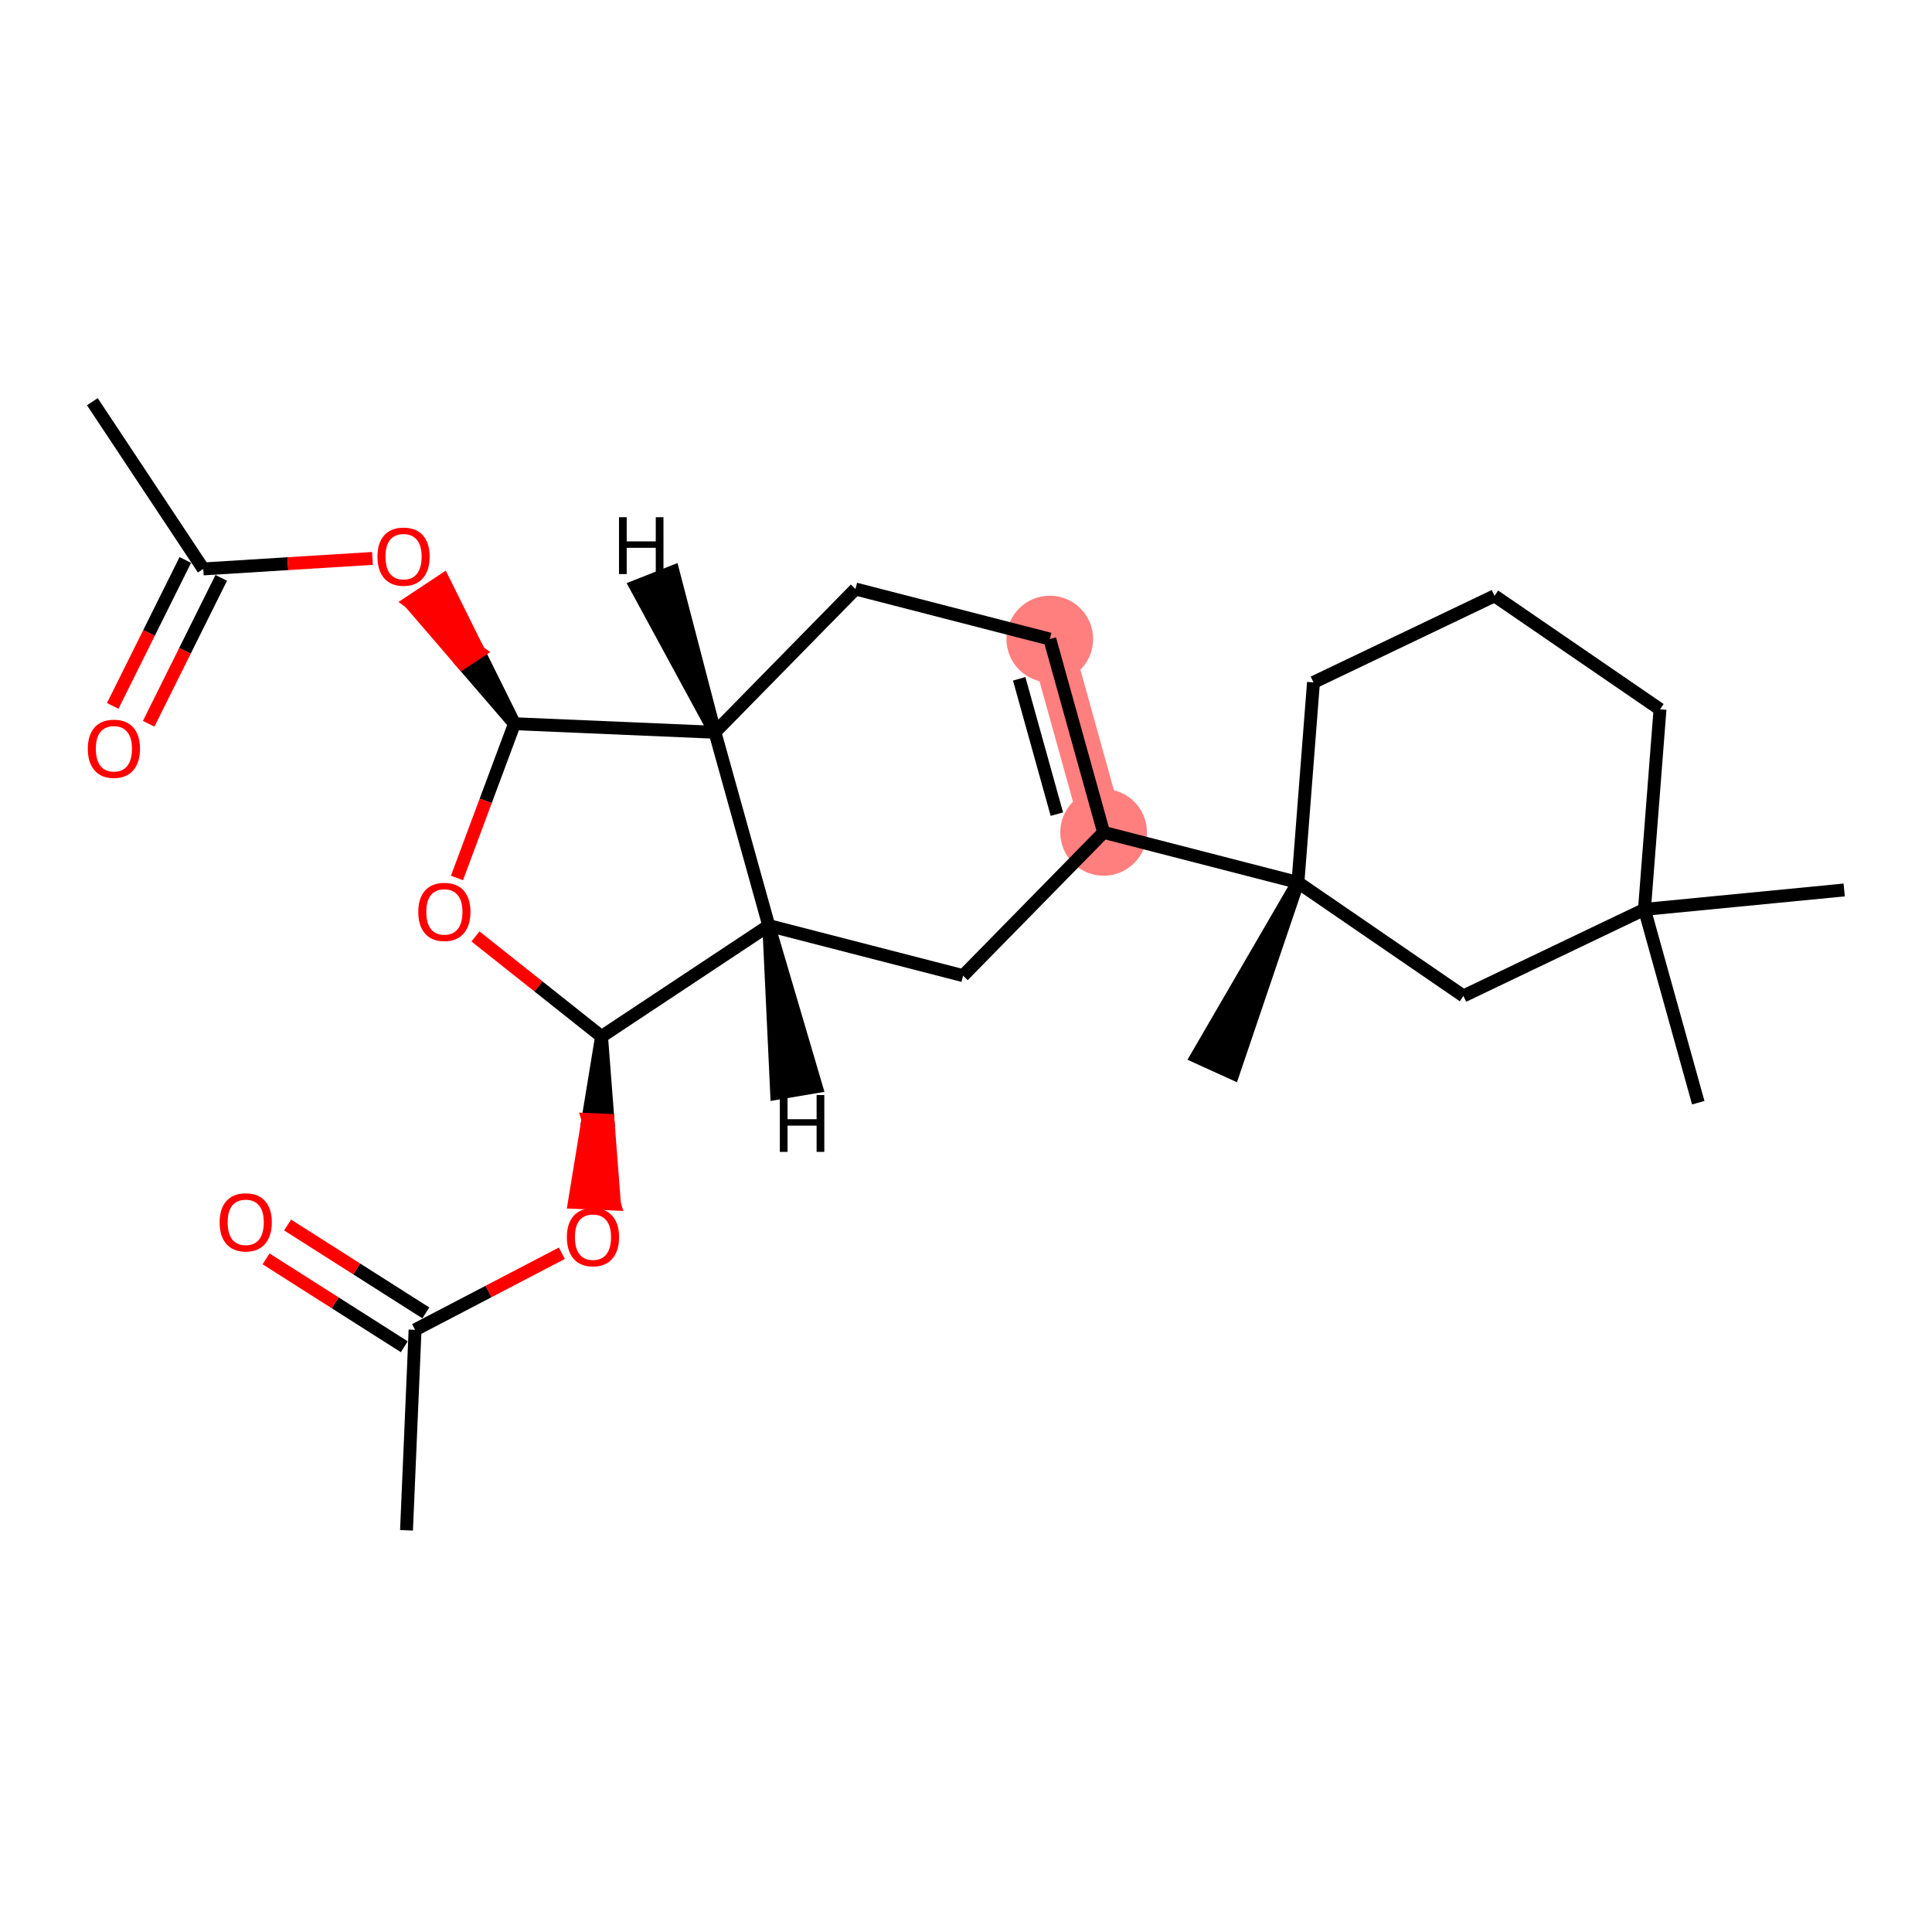 <?xml version='1.0' encoding='iso-8859-1'?>
<svg version='1.1' baseProfile='full'
              xmlns='http://www.w3.org/2000/svg'
                      xmlns:rdkit='http://www.rdkit.org/xml'
                      xmlns:xlink='http://www.w3.org/1999/xlink'
                  xml:space='preserve'
width='300px' height='300px' viewBox='0 0 300 300'>
<!-- END OF HEADER -->
<rect style='opacity:1.0;fill:#FFFFFF;stroke:none' width='300' height='300' x='0' y='0'> </rect>
<rect style='opacity:1.0;fill:#FFFFFF;stroke:none' width='300' height='300' x='0' y='0'> </rect>
<path d='M 171.368,129.253 L 163.012,99.234' style='fill:none;fill-rule:evenodd;stroke:#FF7F7F;stroke-width:6.6px;stroke-linecap:butt;stroke-linejoin:miter;stroke-opacity:1' />
<ellipse cx='171.368' cy='129.253' rx='6.232' ry='6.232'  style='fill:#FF7F7F;fill-rule:evenodd;stroke:#FF7F7F;stroke-width:1.0px;stroke-linecap:butt;stroke-linejoin:miter;stroke-opacity:1' />
<ellipse cx='163.012' cy='99.234' rx='6.232' ry='6.232'  style='fill:#FF7F7F;fill-rule:evenodd;stroke:#FF7F7F;stroke-width:1.0px;stroke-linecap:butt;stroke-linejoin:miter;stroke-opacity:1' />
<path class='bond-0 atom-0 atom-1' d='M 14.341,62.375 L 31.564,88.342' style='fill:none;fill-rule:evenodd;stroke:#000000;stroke-width:2.0px;stroke-linecap:butt;stroke-linejoin:miter;stroke-opacity:1' />
<path class='bond-1 atom-1 atom-2' d='M 28.774,86.954 L 23.139,98.283' style='fill:none;fill-rule:evenodd;stroke:#000000;stroke-width:2.0px;stroke-linecap:butt;stroke-linejoin:miter;stroke-opacity:1' />
<path class='bond-1 atom-1 atom-2' d='M 23.139,98.283 L 17.504,109.612' style='fill:none;fill-rule:evenodd;stroke:#FF0000;stroke-width:2.0px;stroke-linecap:butt;stroke-linejoin:miter;stroke-opacity:1' />
<path class='bond-1 atom-1 atom-2' d='M 34.354,89.73 L 28.719,101.059' style='fill:none;fill-rule:evenodd;stroke:#000000;stroke-width:2.0px;stroke-linecap:butt;stroke-linejoin:miter;stroke-opacity:1' />
<path class='bond-1 atom-1 atom-2' d='M 28.719,101.059 L 23.084,112.388' style='fill:none;fill-rule:evenodd;stroke:#FF0000;stroke-width:2.0px;stroke-linecap:butt;stroke-linejoin:miter;stroke-opacity:1' />
<path class='bond-2 atom-1 atom-3' d='M 31.564,88.342 L 44.699,87.526' style='fill:none;fill-rule:evenodd;stroke:#000000;stroke-width:2.0px;stroke-linecap:butt;stroke-linejoin:miter;stroke-opacity:1' />
<path class='bond-2 atom-1 atom-3' d='M 44.699,87.526 L 57.834,86.71' style='fill:none;fill-rule:evenodd;stroke:#FF0000;stroke-width:2.0px;stroke-linecap:butt;stroke-linejoin:miter;stroke-opacity:1' />
<path class='bond-3 atom-4 atom-3' d='M 79.887,112.377 L 74.357,101.222 L 71.76,102.944 Z' style='fill:#000000;fill-rule:evenodd;fill-opacity:1;stroke:#000000;stroke-width:2.0px;stroke-linecap:butt;stroke-linejoin:miter;stroke-opacity:1;' />
<path class='bond-3 atom-4 atom-3' d='M 74.357,101.222 L 63.634,93.51 L 68.828,90.066 Z' style='fill:#FF0000;fill-rule:evenodd;fill-opacity:1;stroke:#FF0000;stroke-width:2.0px;stroke-linecap:butt;stroke-linejoin:miter;stroke-opacity:1;' />
<path class='bond-3 atom-4 atom-3' d='M 74.357,101.222 L 71.76,102.944 L 63.634,93.51 Z' style='fill:#FF0000;fill-rule:evenodd;fill-opacity:1;stroke:#FF0000;stroke-width:2.0px;stroke-linecap:butt;stroke-linejoin:miter;stroke-opacity:1;' />
<path class='bond-4 atom-4 atom-5' d='M 79.887,112.377 L 75.421,124.355' style='fill:none;fill-rule:evenodd;stroke:#000000;stroke-width:2.0px;stroke-linecap:butt;stroke-linejoin:miter;stroke-opacity:1' />
<path class='bond-4 atom-4 atom-5' d='M 75.421,124.355 L 70.956,136.333' style='fill:none;fill-rule:evenodd;stroke:#FF0000;stroke-width:2.0px;stroke-linecap:butt;stroke-linejoin:miter;stroke-opacity:1' />
<path class='bond-25 atom-25 atom-4' d='M 111.018,113.707 L 79.887,112.377' style='fill:none;fill-rule:evenodd;stroke:#000000;stroke-width:2.0px;stroke-linecap:butt;stroke-linejoin:miter;stroke-opacity:1' />
<path class='bond-5 atom-5 atom-6' d='M 73.832,145.408 L 83.619,153.178' style='fill:none;fill-rule:evenodd;stroke:#FF0000;stroke-width:2.0px;stroke-linecap:butt;stroke-linejoin:miter;stroke-opacity:1' />
<path class='bond-5 atom-5 atom-6' d='M 83.619,153.178 L 93.407,160.948' style='fill:none;fill-rule:evenodd;stroke:#000000;stroke-width:2.0px;stroke-linecap:butt;stroke-linejoin:miter;stroke-opacity:1' />
<path class='bond-6 atom-6 atom-7' d='M 93.407,160.948 L 91.297,173.827 L 94.41,173.96 Z' style='fill:#000000;fill-rule:evenodd;fill-opacity:1;stroke:#000000;stroke-width:2.0px;stroke-linecap:butt;stroke-linejoin:miter;stroke-opacity:1;' />
<path class='bond-6 atom-6 atom-7' d='M 91.297,173.827 L 95.414,186.972 L 89.188,186.706 Z' style='fill:#FF0000;fill-rule:evenodd;fill-opacity:1;stroke:#FF0000;stroke-width:2.0px;stroke-linecap:butt;stroke-linejoin:miter;stroke-opacity:1;' />
<path class='bond-6 atom-6 atom-7' d='M 91.297,173.827 L 94.41,173.96 L 95.414,186.972 Z' style='fill:#FF0000;fill-rule:evenodd;fill-opacity:1;stroke:#FF0000;stroke-width:2.0px;stroke-linecap:butt;stroke-linejoin:miter;stroke-opacity:1;' />
<path class='bond-10 atom-6 atom-11' d='M 93.407,160.948 L 119.374,143.725' style='fill:none;fill-rule:evenodd;stroke:#000000;stroke-width:2.0px;stroke-linecap:butt;stroke-linejoin:miter;stroke-opacity:1' />
<path class='bond-7 atom-7 atom-8' d='M 87.247,194.6 L 75.85,200.547' style='fill:none;fill-rule:evenodd;stroke:#FF0000;stroke-width:2.0px;stroke-linecap:butt;stroke-linejoin:miter;stroke-opacity:1' />
<path class='bond-7 atom-7 atom-8' d='M 75.85,200.547 L 64.452,206.494' style='fill:none;fill-rule:evenodd;stroke:#000000;stroke-width:2.0px;stroke-linecap:butt;stroke-linejoin:miter;stroke-opacity:1' />
<path class='bond-8 atom-8 atom-9' d='M 64.452,206.494 L 63.122,237.625' style='fill:none;fill-rule:evenodd;stroke:#000000;stroke-width:2.0px;stroke-linecap:butt;stroke-linejoin:miter;stroke-opacity:1' />
<path class='bond-9 atom-8 atom-10' d='M 66.123,203.864 L 55.39,197.041' style='fill:none;fill-rule:evenodd;stroke:#000000;stroke-width:2.0px;stroke-linecap:butt;stroke-linejoin:miter;stroke-opacity:1' />
<path class='bond-9 atom-8 atom-10' d='M 55.39,197.041 L 44.657,190.218' style='fill:none;fill-rule:evenodd;stroke:#FF0000;stroke-width:2.0px;stroke-linecap:butt;stroke-linejoin:miter;stroke-opacity:1' />
<path class='bond-9 atom-8 atom-10' d='M 62.78,209.124 L 52.047,202.3' style='fill:none;fill-rule:evenodd;stroke:#000000;stroke-width:2.0px;stroke-linecap:butt;stroke-linejoin:miter;stroke-opacity:1' />
<path class='bond-9 atom-8 atom-10' d='M 52.047,202.3 L 41.314,195.477' style='fill:none;fill-rule:evenodd;stroke:#FF0000;stroke-width:2.0px;stroke-linecap:butt;stroke-linejoin:miter;stroke-opacity:1' />
<path class='bond-11 atom-11 atom-12' d='M 119.374,143.725 L 149.549,151.498' style='fill:none;fill-rule:evenodd;stroke:#000000;stroke-width:2.0px;stroke-linecap:butt;stroke-linejoin:miter;stroke-opacity:1' />
<path class='bond-26 atom-25 atom-11' d='M 111.018,113.707 L 119.374,143.725' style='fill:none;fill-rule:evenodd;stroke:#000000;stroke-width:2.0px;stroke-linecap:butt;stroke-linejoin:miter;stroke-opacity:1' />
<path class='bond-28 atom-11 atom-26' d='M 119.374,143.725 L 120.599,169.779 L 126.745,168.744 Z' style='fill:#000000;fill-rule:evenodd;fill-opacity:1;stroke:#000000;stroke-width:2.0px;stroke-linecap:butt;stroke-linejoin:miter;stroke-opacity:1;' />
<path class='bond-12 atom-12 atom-13' d='M 149.549,151.498 L 171.368,129.253' style='fill:none;fill-rule:evenodd;stroke:#000000;stroke-width:2.0px;stroke-linecap:butt;stroke-linejoin:miter;stroke-opacity:1' />
<path class='bond-13 atom-13 atom-14' d='M 171.368,129.253 L 201.542,137.026' style='fill:none;fill-rule:evenodd;stroke:#000000;stroke-width:2.0px;stroke-linecap:butt;stroke-linejoin:miter;stroke-opacity:1' />
<path class='bond-22 atom-13 atom-23' d='M 171.368,129.253 L 163.012,99.234' style='fill:none;fill-rule:evenodd;stroke:#000000;stroke-width:2.0px;stroke-linecap:butt;stroke-linejoin:miter;stroke-opacity:1' />
<path class='bond-22 atom-13 atom-23' d='M 164.11,126.421 L 158.261,105.408' style='fill:none;fill-rule:evenodd;stroke:#000000;stroke-width:2.0px;stroke-linecap:butt;stroke-linejoin:miter;stroke-opacity:1' />
<path class='bond-14 atom-14 atom-15' d='M 201.542,137.026 L 185.811,164.103 L 191.484,166.682 Z' style='fill:#000000;fill-rule:evenodd;fill-opacity:1;stroke:#000000;stroke-width:2.0px;stroke-linecap:butt;stroke-linejoin:miter;stroke-opacity:1;' />
<path class='bond-15 atom-14 atom-16' d='M 201.542,137.026 L 203.957,105.96' style='fill:none;fill-rule:evenodd;stroke:#000000;stroke-width:2.0px;stroke-linecap:butt;stroke-linejoin:miter;stroke-opacity:1' />
<path class='bond-27 atom-22 atom-14' d='M 227.239,154.651 L 201.542,137.026' style='fill:none;fill-rule:evenodd;stroke:#000000;stroke-width:2.0px;stroke-linecap:butt;stroke-linejoin:miter;stroke-opacity:1' />
<path class='bond-16 atom-16 atom-17' d='M 203.957,105.96 L 232.069,92.519' style='fill:none;fill-rule:evenodd;stroke:#000000;stroke-width:2.0px;stroke-linecap:butt;stroke-linejoin:miter;stroke-opacity:1' />
<path class='bond-17 atom-17 atom-18' d='M 232.069,92.519 L 257.765,110.143' style='fill:none;fill-rule:evenodd;stroke:#000000;stroke-width:2.0px;stroke-linecap:butt;stroke-linejoin:miter;stroke-opacity:1' />
<path class='bond-18 atom-18 atom-19' d='M 257.765,110.143 L 255.35,141.209' style='fill:none;fill-rule:evenodd;stroke:#000000;stroke-width:2.0px;stroke-linecap:butt;stroke-linejoin:miter;stroke-opacity:1' />
<path class='bond-19 atom-19 atom-20' d='M 255.35,141.209 L 263.706,171.228' style='fill:none;fill-rule:evenodd;stroke:#000000;stroke-width:2.0px;stroke-linecap:butt;stroke-linejoin:miter;stroke-opacity:1' />
<path class='bond-20 atom-19 atom-21' d='M 255.35,141.209 L 286.364,138.193' style='fill:none;fill-rule:evenodd;stroke:#000000;stroke-width:2.0px;stroke-linecap:butt;stroke-linejoin:miter;stroke-opacity:1' />
<path class='bond-21 atom-19 atom-22' d='M 255.35,141.209 L 227.239,154.651' style='fill:none;fill-rule:evenodd;stroke:#000000;stroke-width:2.0px;stroke-linecap:butt;stroke-linejoin:miter;stroke-opacity:1' />
<path class='bond-23 atom-23 atom-24' d='M 163.012,99.234 L 132.837,91.461' style='fill:none;fill-rule:evenodd;stroke:#000000;stroke-width:2.0px;stroke-linecap:butt;stroke-linejoin:miter;stroke-opacity:1' />
<path class='bond-24 atom-24 atom-25' d='M 132.837,91.461 L 111.018,113.707' style='fill:none;fill-rule:evenodd;stroke:#000000;stroke-width:2.0px;stroke-linecap:butt;stroke-linejoin:miter;stroke-opacity:1' />
<path class='bond-29 atom-25 atom-27' d='M 111.018,113.707 L 104.519,88.772 L 98.723,91.062 Z' style='fill:#000000;fill-rule:evenodd;fill-opacity:1;stroke:#000000;stroke-width:2.0px;stroke-linecap:butt;stroke-linejoin:miter;stroke-opacity:1;' />
<path  class='atom-2' d='M 13.636 116.266
Q 13.636 114.147, 14.683 112.963
Q 15.73 111.779, 17.687 111.779
Q 19.644 111.779, 20.691 112.963
Q 21.738 114.147, 21.738 116.266
Q 21.738 118.41, 20.678 119.631
Q 19.619 120.84, 17.687 120.84
Q 15.743 120.84, 14.683 119.631
Q 13.636 118.422, 13.636 116.266
M 17.687 119.843
Q 19.033 119.843, 19.756 118.946
Q 20.491 118.036, 20.491 116.266
Q 20.491 114.533, 19.756 113.661
Q 19.033 112.776, 17.687 112.776
Q 16.341 112.776, 15.606 113.649
Q 14.883 114.521, 14.883 116.266
Q 14.883 118.048, 15.606 118.946
Q 16.341 119.843, 17.687 119.843
' fill='#FF0000'/>
<path  class='atom-3' d='M 58.613 86.435
Q 58.613 84.316, 59.66 83.132
Q 60.707 81.948, 62.664 81.948
Q 64.621 81.948, 65.668 83.132
Q 66.715 84.316, 66.715 86.435
Q 66.715 88.579, 65.655 89.8
Q 64.596 91.009, 62.664 91.009
Q 60.719 91.009, 59.66 89.8
Q 58.613 88.591, 58.613 86.435
M 62.664 90.012
Q 64.01 90.012, 64.733 89.115
Q 65.468 88.205, 65.468 86.435
Q 65.468 84.702, 64.733 83.83
Q 64.01 82.945, 62.664 82.945
Q 61.318 82.945, 60.582 83.817
Q 59.859 84.69, 59.859 86.435
Q 59.859 88.217, 60.582 89.115
Q 61.318 90.012, 62.664 90.012
' fill='#FF0000'/>
<path  class='atom-5' d='M 64.951 141.599
Q 64.951 139.48, 65.998 138.296
Q 67.045 137.112, 69.002 137.112
Q 70.959 137.112, 72.006 138.296
Q 73.053 139.48, 73.053 141.599
Q 73.053 143.743, 71.994 144.964
Q 70.934 146.173, 69.002 146.173
Q 67.058 146.173, 65.998 144.964
Q 64.951 143.755, 64.951 141.599
M 69.002 145.176
Q 70.348 145.176, 71.071 144.279
Q 71.807 143.369, 71.807 141.599
Q 71.807 139.867, 71.071 138.994
Q 70.348 138.109, 69.002 138.109
Q 67.656 138.109, 66.921 138.982
Q 66.198 139.854, 66.198 141.599
Q 66.198 143.381, 66.921 144.279
Q 67.656 145.176, 69.002 145.176
' fill='#FF0000'/>
<path  class='atom-7' d='M 88.026 192.105
Q 88.026 189.986, 89.073 188.802
Q 90.12 187.618, 92.077 187.618
Q 94.034 187.618, 95.081 188.802
Q 96.128 189.986, 96.128 192.105
Q 96.128 194.248, 95.068 195.47
Q 94.009 196.679, 92.077 196.679
Q 90.133 196.679, 89.073 195.47
Q 88.026 194.261, 88.026 192.105
M 92.077 195.682
Q 93.423 195.682, 94.146 194.784
Q 94.882 193.875, 94.882 192.105
Q 94.882 190.372, 94.146 189.5
Q 93.423 188.615, 92.077 188.615
Q 90.731 188.615, 89.996 189.487
Q 89.273 190.36, 89.273 192.105
Q 89.273 193.887, 89.996 194.784
Q 90.731 195.682, 92.077 195.682
' fill='#FF0000'/>
<path  class='atom-10' d='M 34.105 189.802
Q 34.105 187.683, 35.152 186.499
Q 36.199 185.315, 38.156 185.315
Q 40.113 185.315, 41.16 186.499
Q 42.207 187.683, 42.207 189.802
Q 42.207 191.946, 41.147 193.167
Q 40.088 194.376, 38.156 194.376
Q 36.212 194.376, 35.152 193.167
Q 34.105 191.958, 34.105 189.802
M 38.156 193.379
Q 39.502 193.379, 40.225 192.482
Q 40.96 191.572, 40.96 189.802
Q 40.96 188.069, 40.225 187.197
Q 39.502 186.312, 38.156 186.312
Q 36.81 186.312, 36.074 187.184
Q 35.352 188.057, 35.352 189.802
Q 35.352 191.584, 36.074 192.482
Q 36.81 193.379, 38.156 193.379
' fill='#FF0000'/>
<path  class='atom-26' d='M 121.093 170.041
L 122.29 170.041
L 122.29 173.792
L 126.802 173.792
L 126.802 170.041
L 127.999 170.041
L 127.999 178.865
L 126.802 178.865
L 126.802 174.789
L 122.29 174.789
L 122.29 178.865
L 121.093 178.865
L 121.093 170.041
' fill='#000000'/>
<path  class='atom-27' d='M 96.118 80.314
L 97.314 80.314
L 97.314 84.066
L 101.826 84.066
L 101.826 80.314
L 103.023 80.314
L 103.023 89.138
L 101.826 89.138
L 101.826 85.063
L 97.314 85.063
L 97.314 89.138
L 96.118 89.138
L 96.118 80.314
' fill='#000000'/>
</svg>
